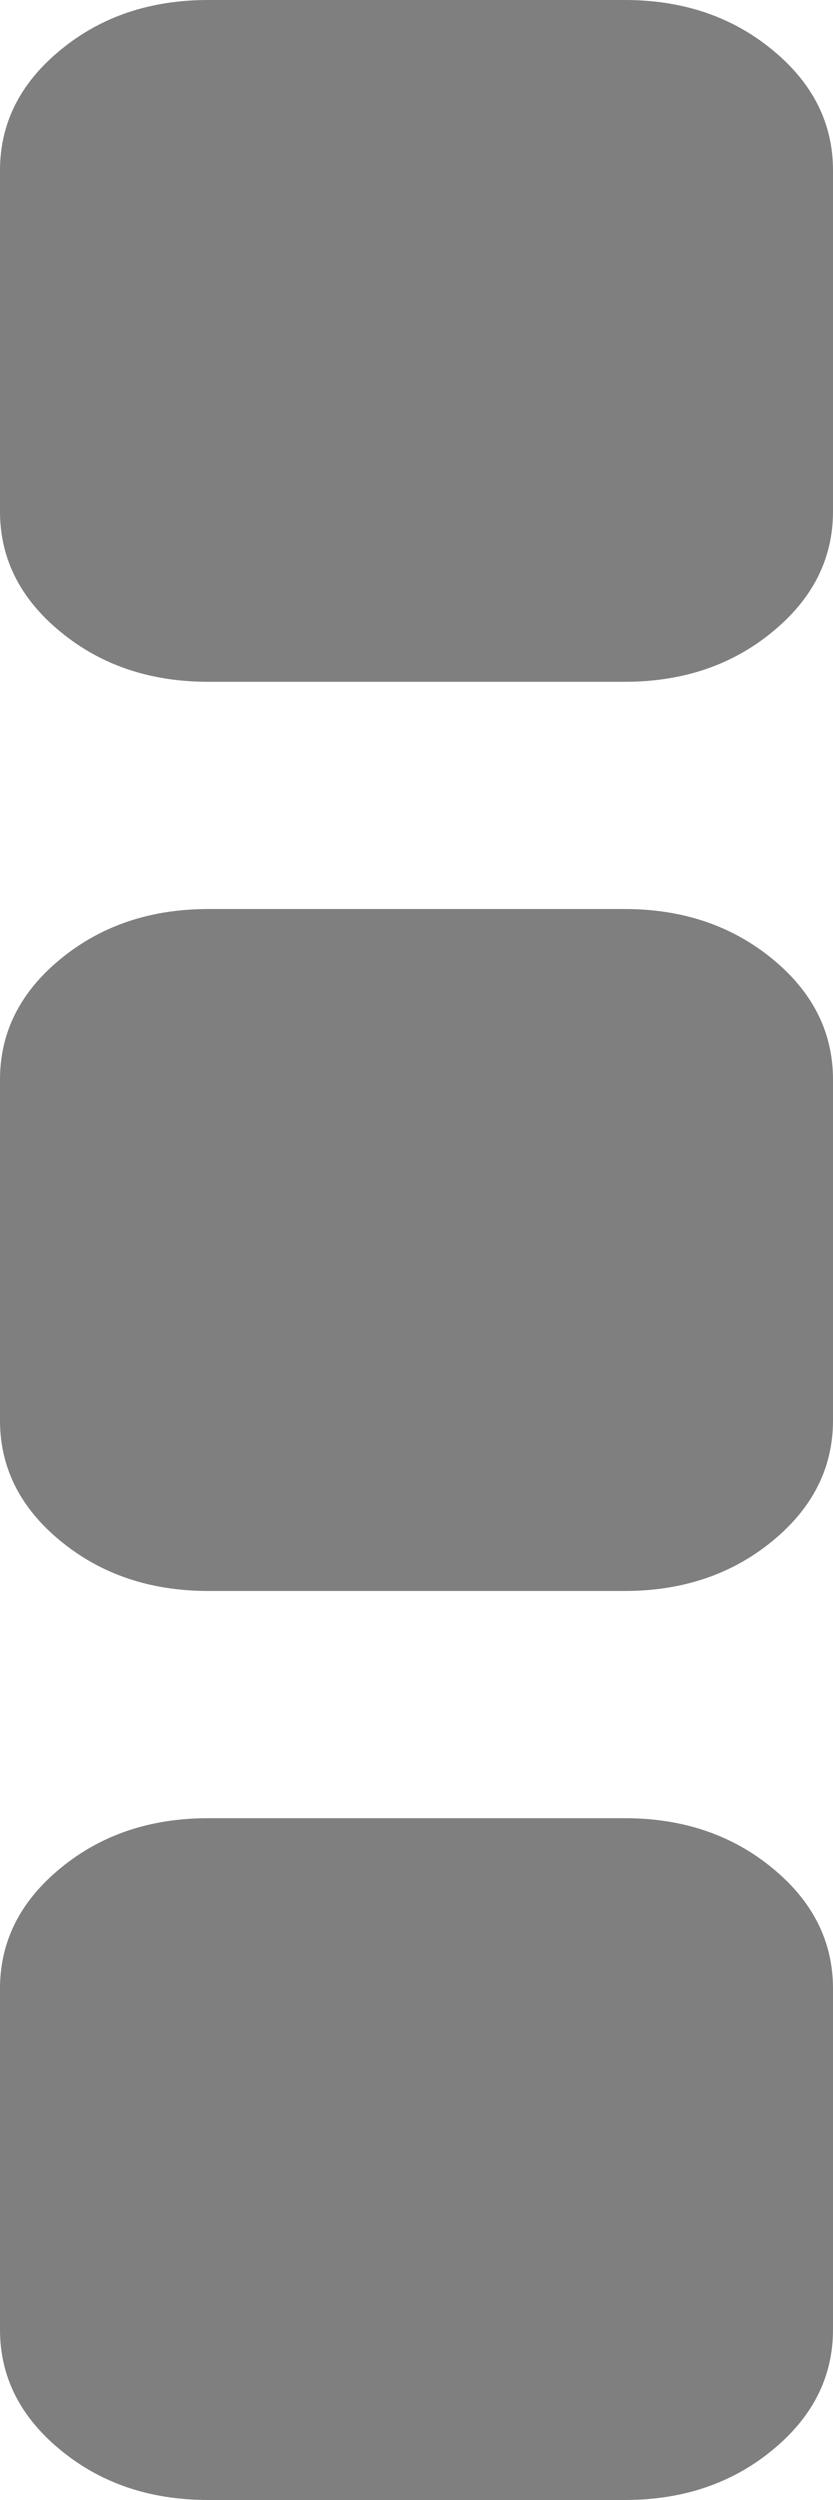 ﻿<?xml version="1.0" encoding="utf-8"?>
<svg version="1.1" xmlns:xlink="http://www.w3.org/1999/xlink" width="6px" height="18px" xmlns="http://www.w3.org/2000/svg">
  <g transform="matrix(1 0 0 1 -1286 -566 )">
    <path d="M 5.562 13.449  C 5.854 13.688  6 13.977  6 14.318  L 6 16.773  C 6 17.114  5.854 17.403  5.562 17.642  C 5.271 17.881  4.917 18  4.5 18  L 1.5 18  C 1.083 18  0.729 17.881  0.438 17.642  C 0.146 17.403  0 17.114  0 16.773  L 0 14.318  C 0 13.977  0.146 13.688  0.438 13.449  C 0.729 13.21  1.083 13.091  1.5 13.091  L 4.5 13.091  C 4.917 13.091  5.271 13.21  5.562 13.449  Z M 5.562 6.903  C 5.854 7.142  6 7.432  6 7.773  L 6 10.227  C 6 10.568  5.854 10.858  5.562 11.097  C 5.271 11.335  4.917 11.455  4.5 11.455  L 1.5 11.455  C 1.083 11.455  0.729 11.335  0.438 11.097  C 0.146 10.858  0 10.568  0 10.227  L 0 7.773  C 0 7.432  0.146 7.142  0.438 6.903  C 0.729 6.665  1.083 6.545  1.5 6.545  L 4.5 6.545  C 4.917 6.545  5.271 6.665  5.562 6.903  Z M 5.562 0.358  C 5.854 0.597  6 0.886  6 1.227  L 6 3.682  C 6 4.023  5.854 4.312  5.562 4.551  C 5.271 4.79  4.917 4.909  4.5 4.909  L 1.5 4.909  C 1.083 4.909  0.729 4.79  0.438 4.551  C 0.146 4.312  0 4.023  0 3.682  L 0 1.227  C 0 0.886  0.146 0.597  0.438 0.358  C 0.729 0.119  1.083 0  1.5 0  L 4.5 0  C 4.917 0  5.271 0.119  5.562 0.358  Z " fill-rule="nonzero" fill="#7f7f7f" stroke="none" transform="matrix(1 0 0 1 1286 566 )" />
  </g>
</svg>